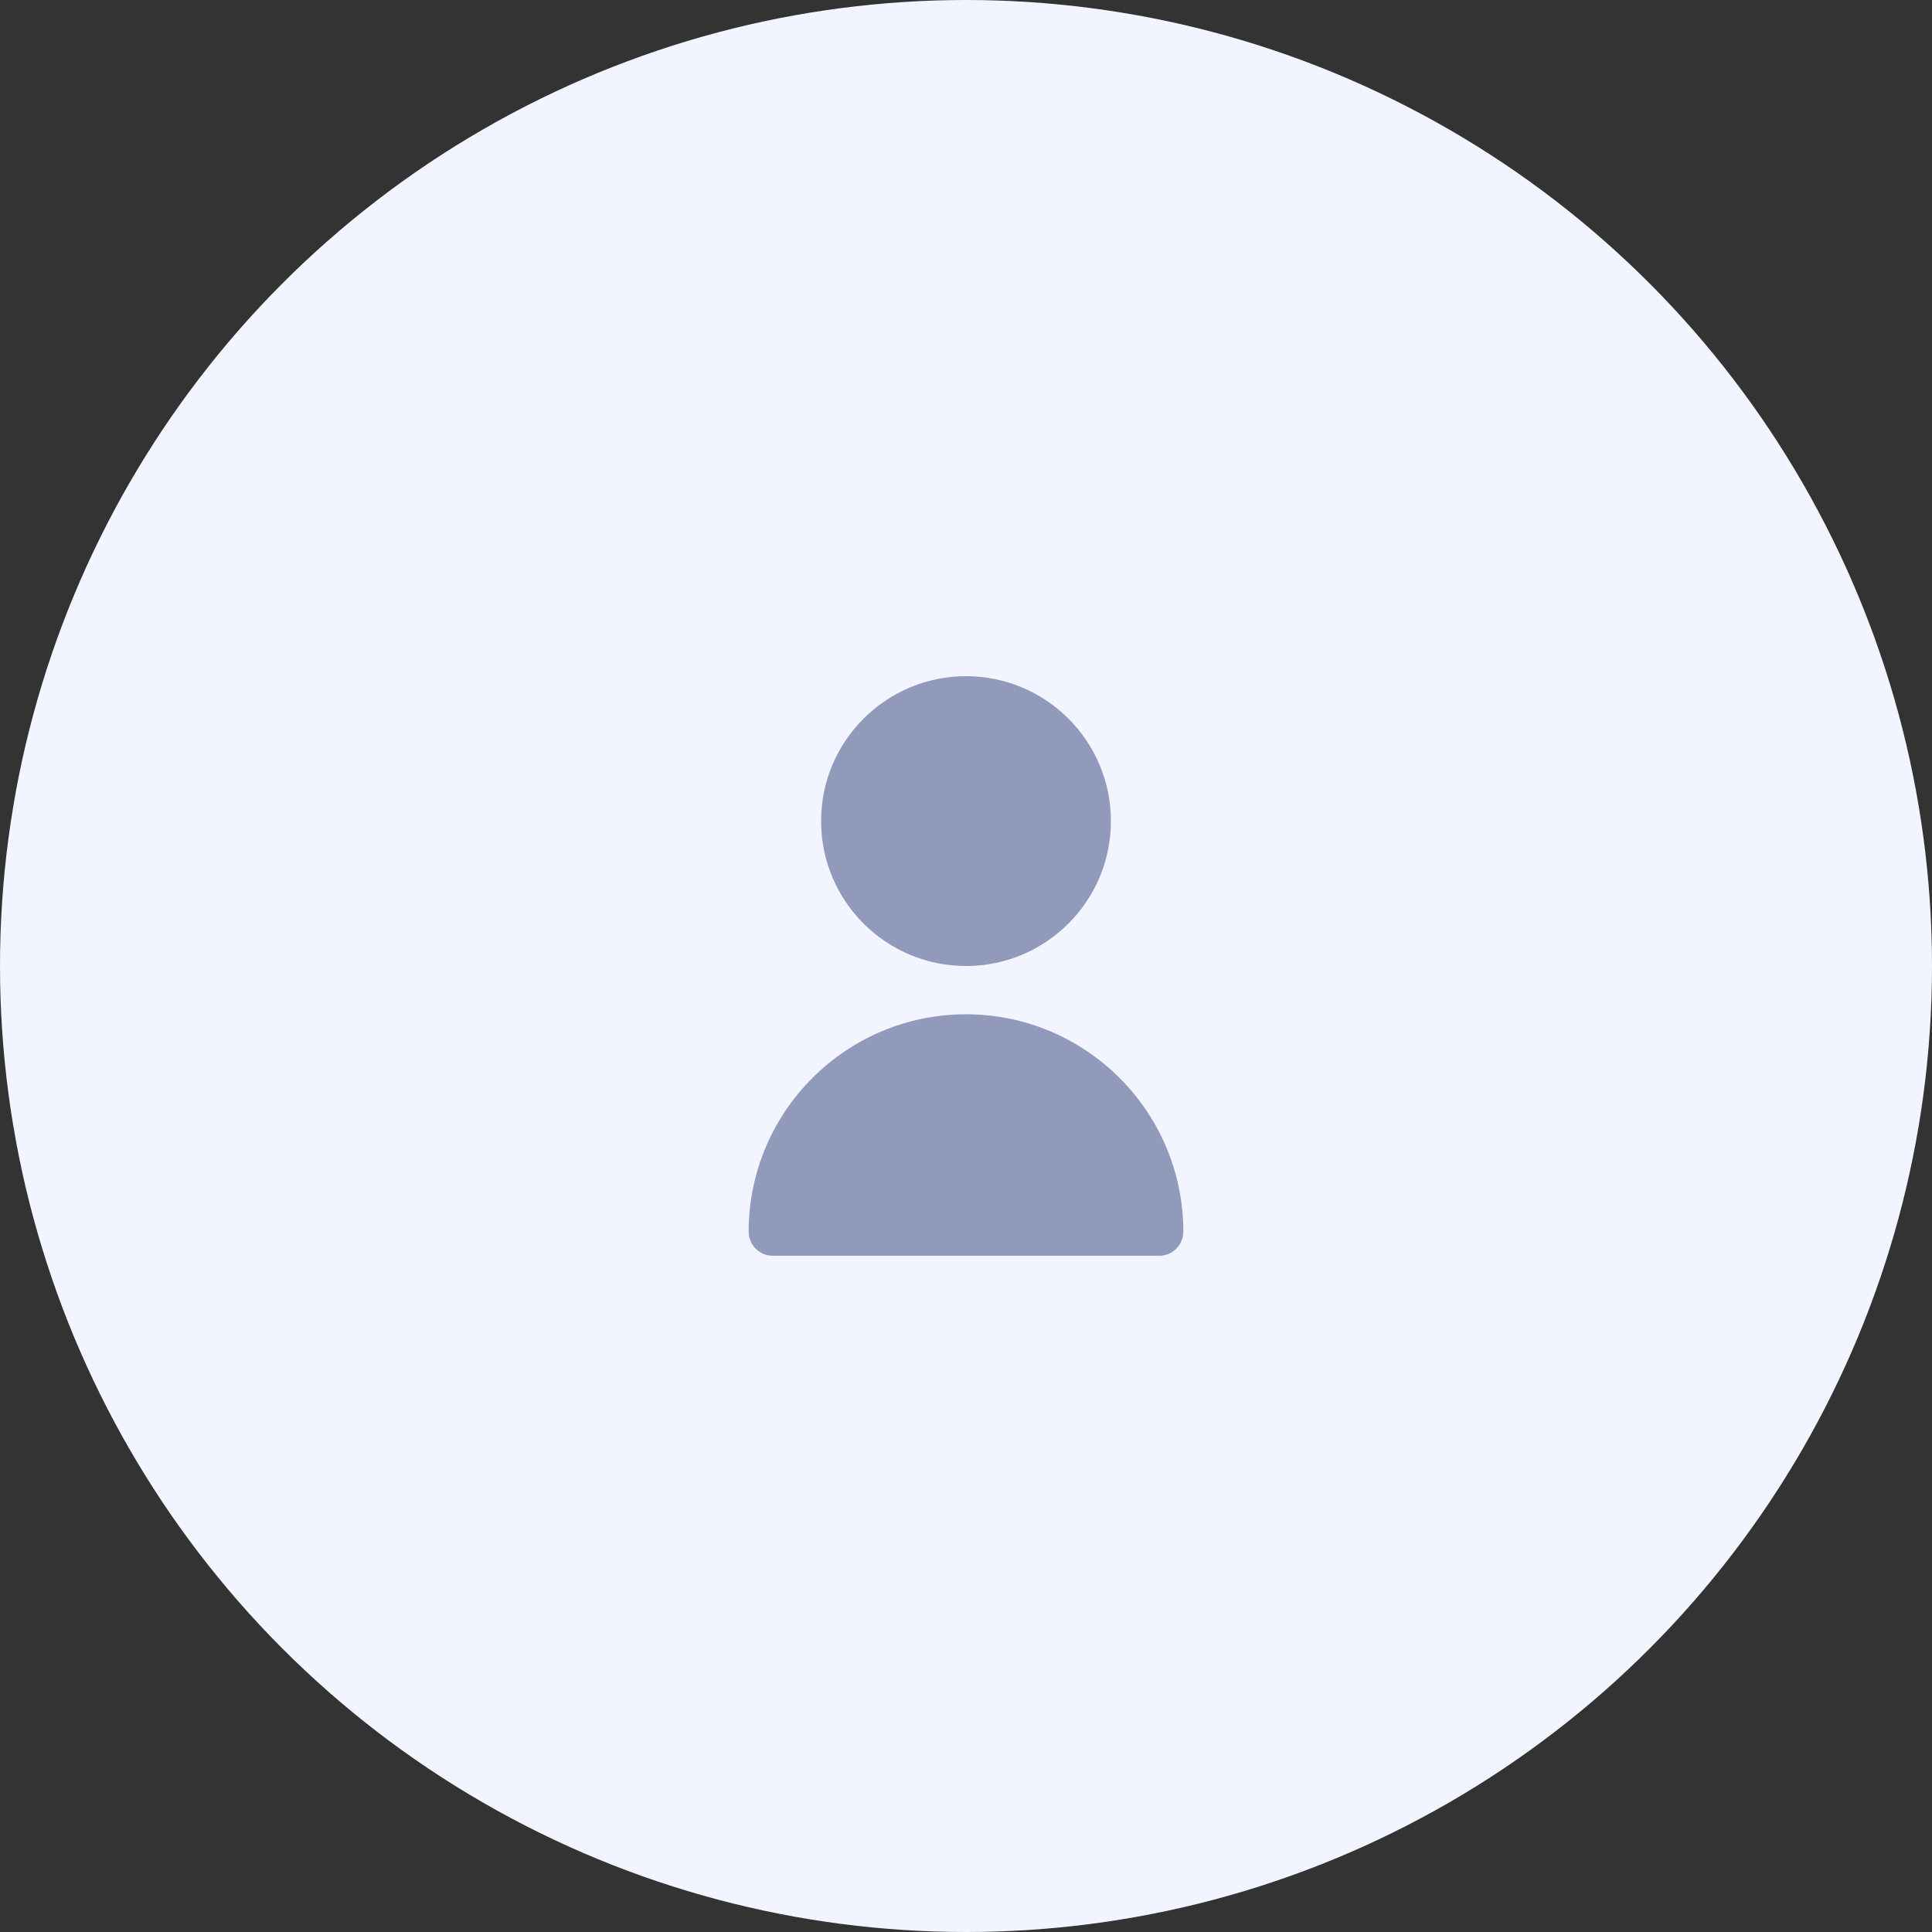 <svg width="60" height="60" viewBox="0 0 60 60" fill="none" xmlns="http://www.w3.org/2000/svg">
<rect x="0" y="0" width="60" height="60" fill="#333333" stroke="none"/>
<circle cx="30" cy="30" r="30" fill="#F2F5FF"/>
<path d="M30 30C32.485 30 34.5 27.985 34.5 25.5C34.5 23.015 32.485 21 30 21C27.515 21 25.5 23.015 25.5 25.5C25.5 27.985 27.515 30 30 30Z" fill="#929ABC"/>
<path d="M30 31.499C26.274 31.503 23.254 34.523 23.25 38.249C23.25 38.663 23.586 38.999 24 38.999H36C36.414 38.999 36.75 38.663 36.75 38.249C36.746 34.523 33.726 31.503 30 31.499Z" fill="#929ABC"/>
</svg>
